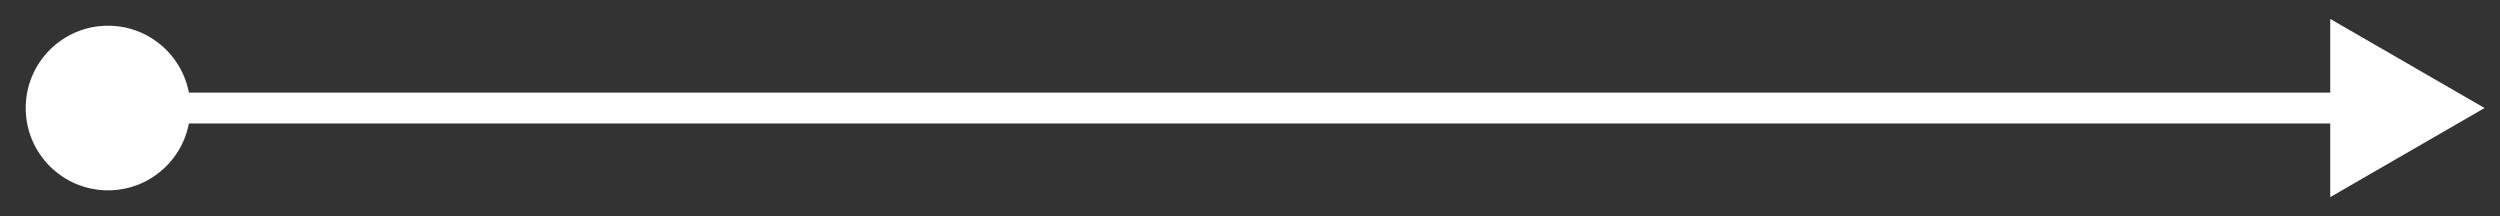 <svg xmlns="http://www.w3.org/2000/svg" width="81" height="7" viewBox="0 0 81 7" fill="none"><rect x="0" y="0" width="81" height="7" fill="#333333" stroke="none"/><path d="M0.833 3.5C0.833 4.973 2.027 6.167 3.5 6.167C4.973 6.167 6.167 4.973 6.167 3.5C6.167 2.027 4.973 0.833 3.5 0.833C2.027 0.833 0.833 2.027 0.833 3.5ZM80.5 3.5L75.5 0.613V6.387L80.5 3.5ZM3.5 4H76V3H3.5V4Z" fill="white"></path></svg>